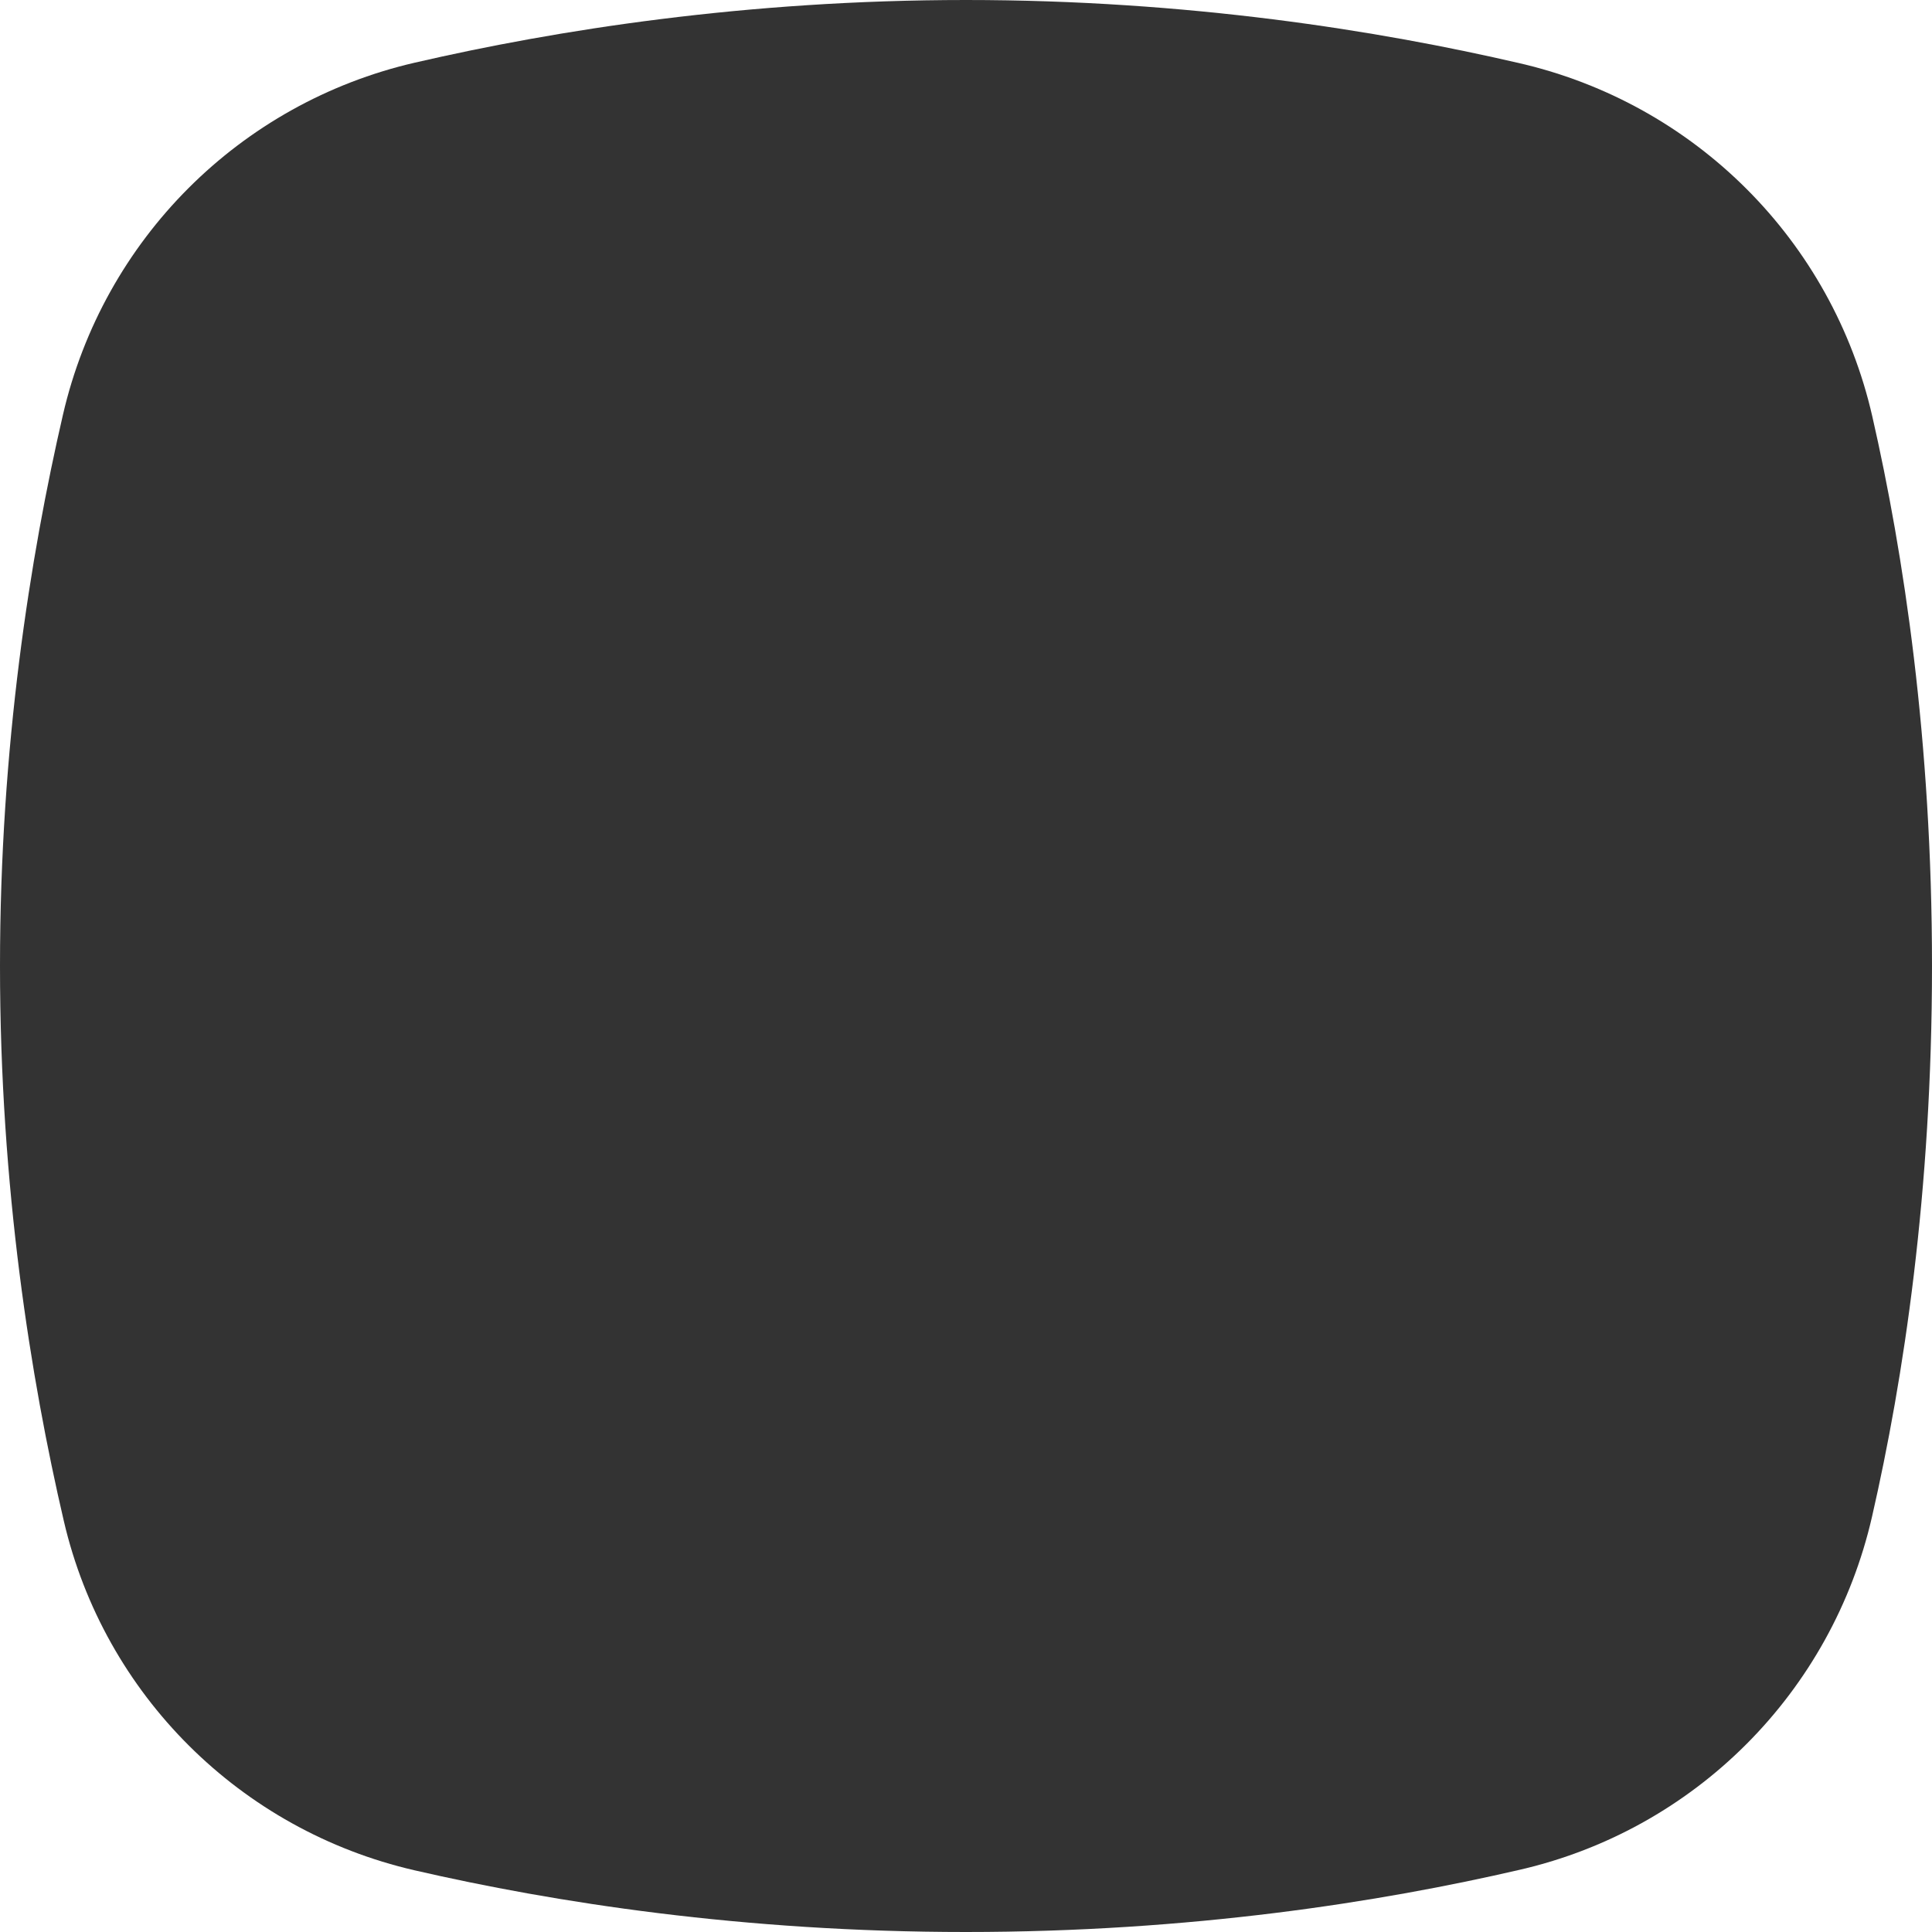 <?xml version="1.0" encoding="utf-8"?>
<!-- Generator: Adobe Illustrator 26.0.2, SVG Export Plug-In . SVG Version: 6.00 Build 0)  -->
<svg version="1.1" id="Layer_1" xmlns="http://www.w3.org/2000/svg" xmlns:xlink="http://www.w3.org/1999/xlink" x="0px" y="0px"
	 viewBox="0 0 500 500" style="enable-background:new 0 0 500 500;" xml:space="preserve">
<rect x="0" y="0" width="500" height="500" fill="#333333" stroke="none"/>
<style type="text/css">
	.st0{fill:#FFFFFF;}
</style>
<g>
	<g>
		<path class="st0" d="M16.52,393.64C7.94,356.81,0,307.25,0,250v250h250c-57.66,0-106.5-7.62-142.77-15.98
			C62.24,473.64,26.99,438.61,16.52,393.64z"/>
	</g>
	<g>
		<path class="st0" d="M107.34,16.22C143.97,7.76,193.07,0,250,0H0v250c0-56.77,7.81-105.97,16.3-142.7
			C26.77,62.02,62.06,26.68,107.34,16.22z"/>
	</g>
	<g>
		<path class="st0" d="M393.55,483.84C357.21,492.28,308.07,500,250,500h250V250c0,58.51-7.34,106.84-15.53,142.55
			C474.08,437.88,438.85,473.32,393.55,483.84z"/>
	</g>
	<g>
		<path class="st0" d="M250,0c57.33,0,106.73,7.87,143.43,16.4c45.36,10.54,80.72,45.93,91.11,91.32
			C492.7,143.41,500,191.64,500,250V0H250z"/>
	</g>
</g>
</svg>
